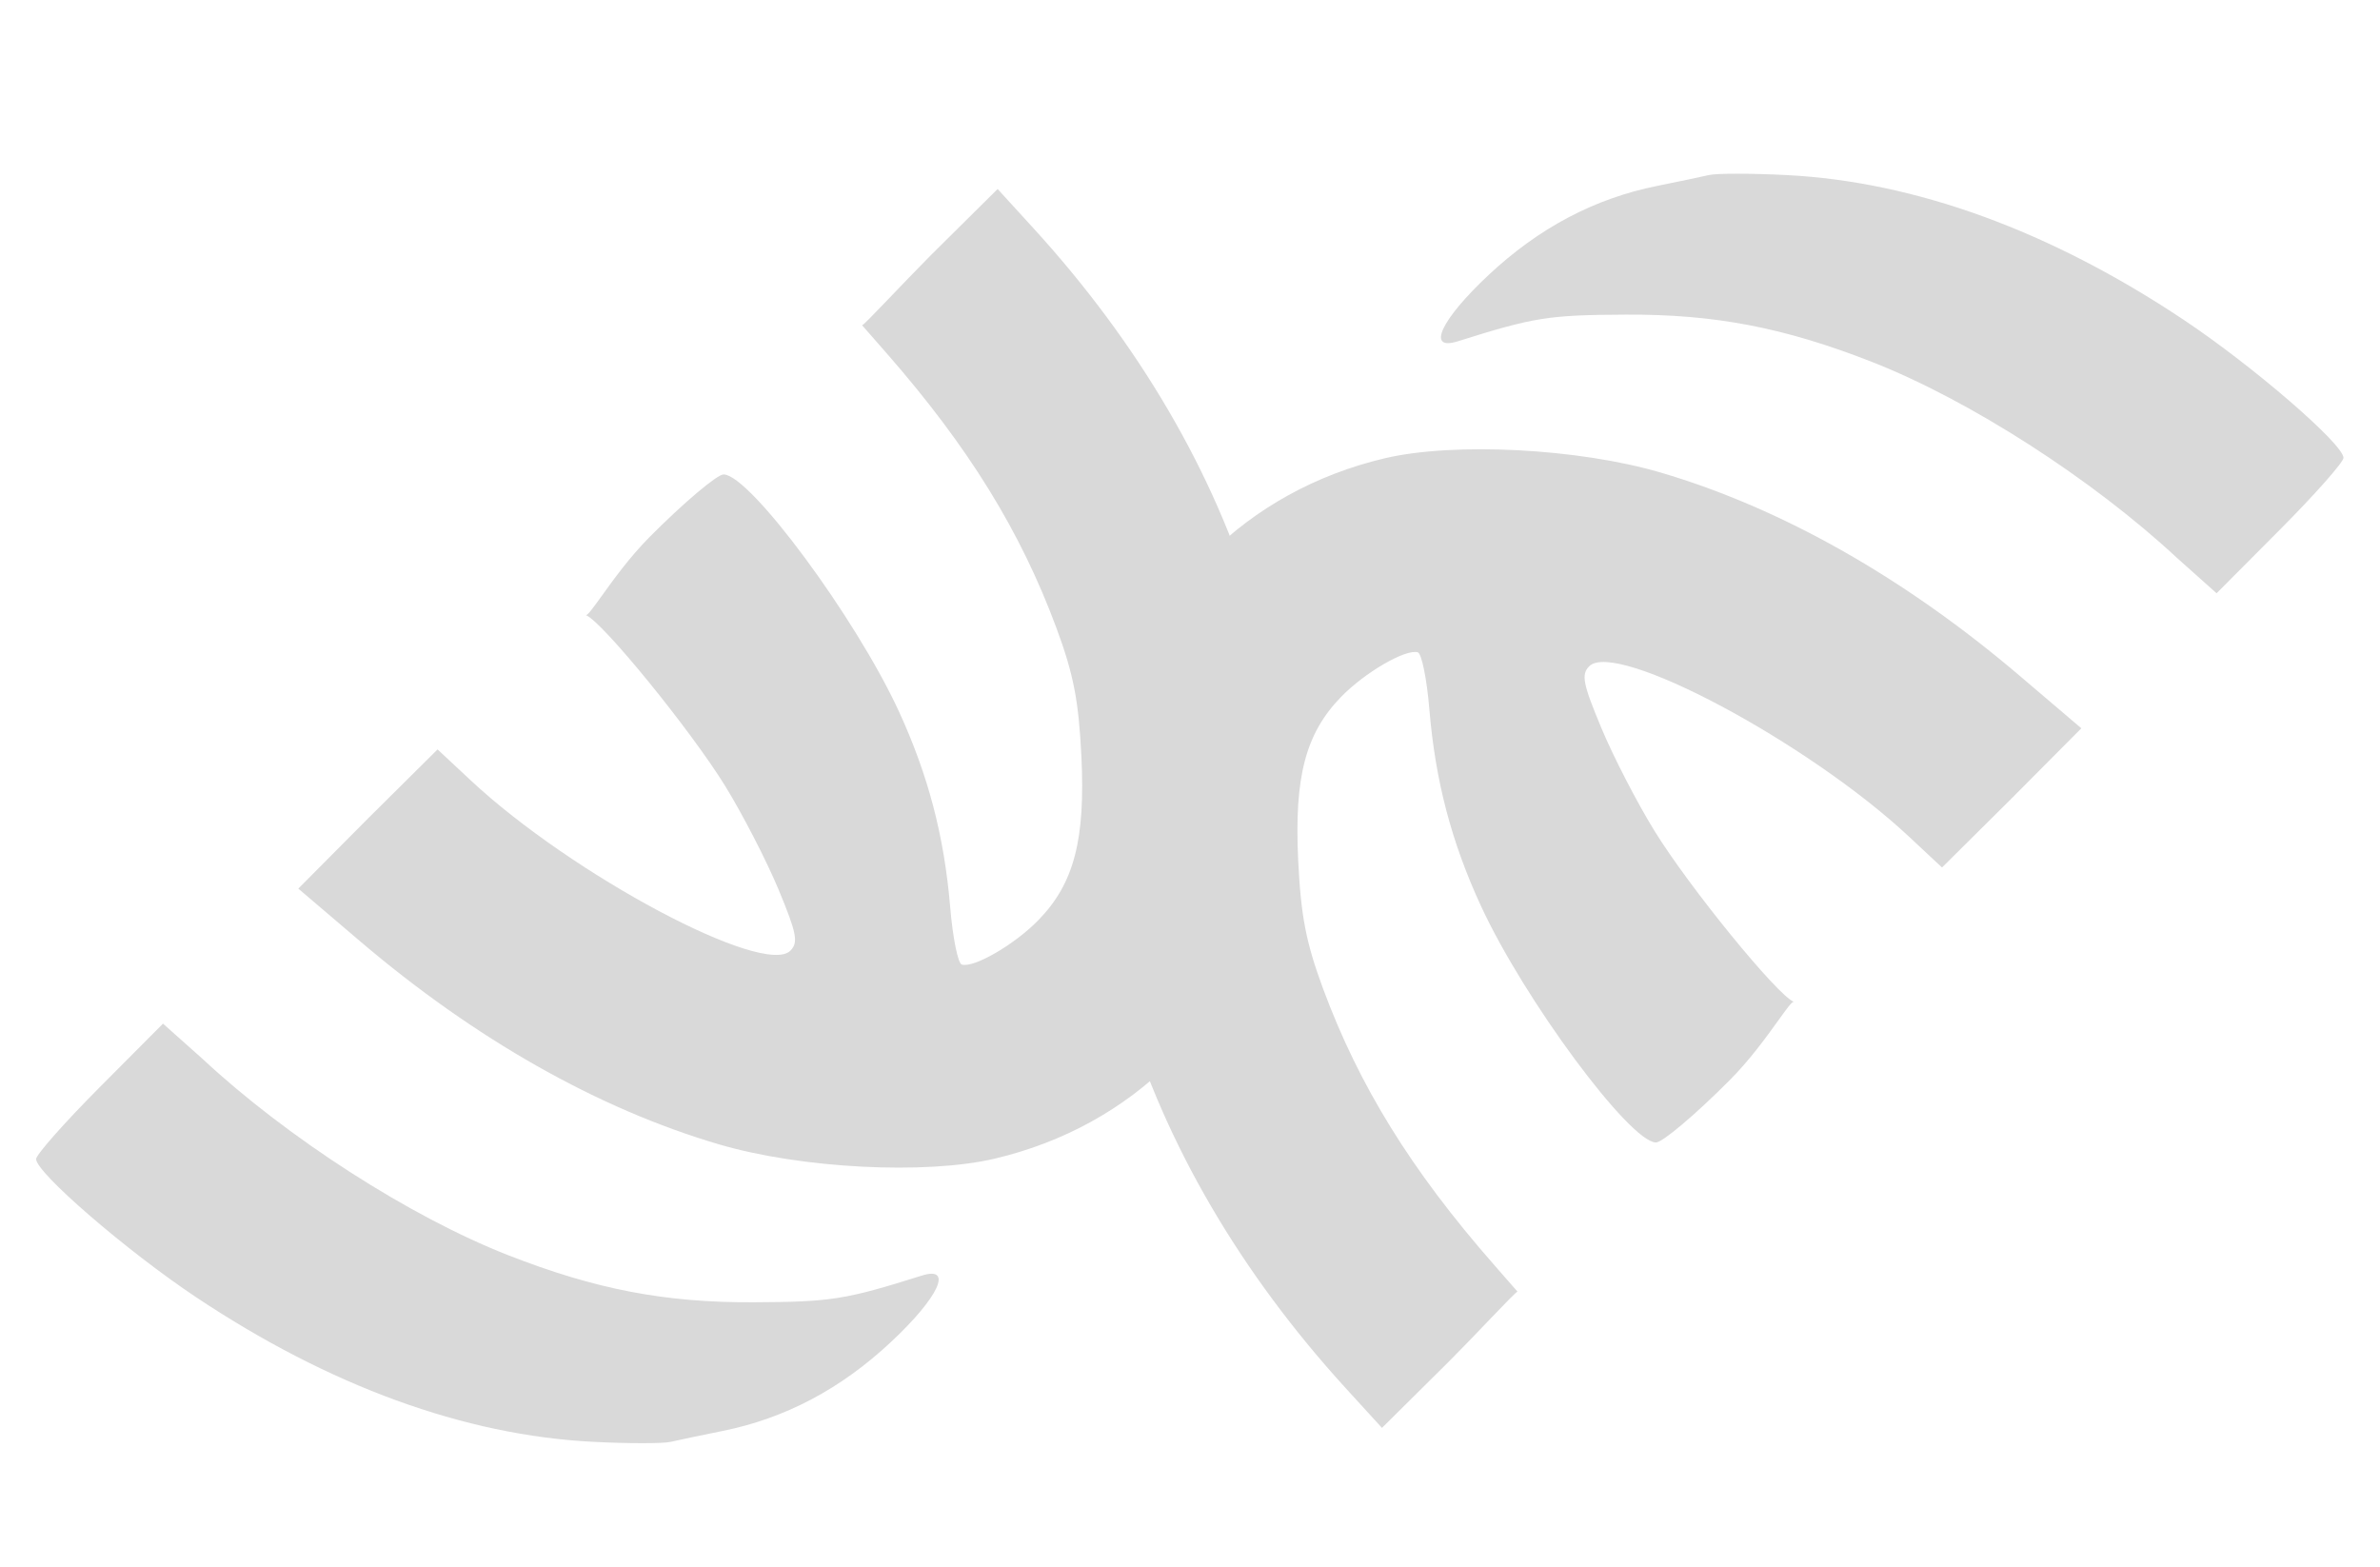 <?xml version="1.0" encoding="UTF-8"?> <svg xmlns="http://www.w3.org/2000/svg" width="41" height="27" viewBox="0 0 41 27" fill="none"><path fill-rule="evenodd" clip-rule="evenodd" d="M29.442 3.015C29.311 3.046 28.907 3.13 28.546 3.203C27.468 3.42 26.51 3.926 25.644 4.737C24.82 5.508 24.567 6.051 25.112 5.88C26.43 5.465 26.672 5.426 28.009 5.42C29.54 5.412 30.738 5.643 32.246 6.234C33.93 6.894 36.044 8.253 37.505 9.613L38.185 10.22L39.278 9.122C39.879 8.518 40.371 7.962 40.371 7.887C40.371 7.652 38.81 6.304 37.619 5.51C35.321 3.977 32.992 3.128 30.778 3.016C30.174 2.985 29.573 2.985 29.442 3.015ZM34.798 11.646L35.855 12.546L34.651 13.757L33.455 14.944L32.882 14.409C31.14 12.783 27.833 11.021 27.378 11.477C27.237 11.618 27.267 11.775 27.584 12.535C27.788 13.026 28.2 13.824 28.499 14.309C29.095 15.278 30.62 17.149 30.9 17.257C30.866 17.257 30.772 17.387 30.633 17.581C30.435 17.856 30.145 18.259 29.8 18.605C29.212 19.197 28.639 19.681 28.528 19.681C28.078 19.681 26.254 17.216 25.511 15.604C25.003 14.503 24.727 13.452 24.624 12.225C24.581 11.702 24.491 11.258 24.425 11.238C24.218 11.174 23.511 11.584 23.1 12.008C22.49 12.637 22.294 13.387 22.364 14.827C22.411 15.786 22.5 16.242 22.794 17.036C23.414 18.708 24.31 20.158 25.724 21.773L26.142 22.251C26.123 22.251 25.945 22.436 25.681 22.711C25.481 22.921 25.23 23.183 24.96 23.455L23.807 24.598L23.188 23.92C21.37 21.929 20.07 19.704 19.387 17.41C18.982 16.053 18.876 13.791 19.16 12.583C19.718 10.209 21.474 8.456 23.858 7.894C25.05 7.614 27.193 7.725 28.606 8.14C30.691 8.753 32.812 9.954 34.798 11.646ZM30.916 17.26C30.913 17.26 30.911 17.26 30.908 17.259C30.905 17.259 30.902 17.258 30.9 17.257C30.904 17.257 30.91 17.258 30.916 17.26Z" fill="#D9D9D9"></path><path fill-rule="evenodd" clip-rule="evenodd" d="M11.551 24.839C11.683 24.808 12.086 24.724 12.447 24.651C13.525 24.434 14.484 23.928 15.35 23.117C16.174 22.346 16.426 21.803 15.881 21.974C14.563 22.389 14.321 22.428 12.985 22.434C11.454 22.442 10.255 22.211 8.747 21.62C7.063 20.96 4.949 19.601 3.489 18.241L2.808 17.634L1.715 18.732C1.114 19.336 0.622 19.892 0.622 19.967C0.622 20.202 2.183 21.55 3.374 22.344C5.673 23.877 8.001 24.726 10.216 24.838C10.819 24.869 11.42 24.869 11.551 24.839ZM6.195 16.208L5.139 15.308L6.342 14.097L7.538 12.91L8.111 13.445C9.853 15.071 13.161 16.833 13.616 16.377C13.756 16.236 13.726 16.079 13.41 15.319C13.205 14.828 12.794 14.03 12.495 13.544C11.898 12.576 10.373 10.704 10.094 10.597C10.127 10.597 10.221 10.467 10.361 10.273C10.558 9.998 10.848 9.595 11.193 9.248C11.781 8.657 12.354 8.173 12.465 8.173C12.915 8.173 14.739 10.638 15.483 12.25C15.99 13.351 16.266 14.402 16.369 15.629C16.413 16.152 16.502 16.596 16.568 16.616C16.776 16.68 17.482 16.27 17.893 15.846C18.503 15.217 18.699 14.466 18.629 13.027C18.582 12.068 18.493 11.611 18.199 10.818C17.579 9.146 16.683 7.696 15.27 6.081L14.851 5.603C14.871 5.603 15.048 5.418 15.312 5.143C15.513 4.933 15.764 4.671 16.033 4.399L17.186 3.256L17.805 3.934C19.623 5.925 20.923 8.15 21.607 10.444C22.011 11.801 22.117 14.063 21.834 15.271C21.276 17.645 19.519 19.398 17.135 19.96C15.943 20.24 13.8 20.129 12.387 19.714C10.302 19.101 8.181 17.9 6.195 16.208ZM10.078 10.594C10.08 10.594 10.083 10.594 10.085 10.595C10.088 10.595 10.091 10.596 10.094 10.597C10.089 10.597 10.084 10.596 10.078 10.594Z" fill="#D9D9D9"></path></svg> 